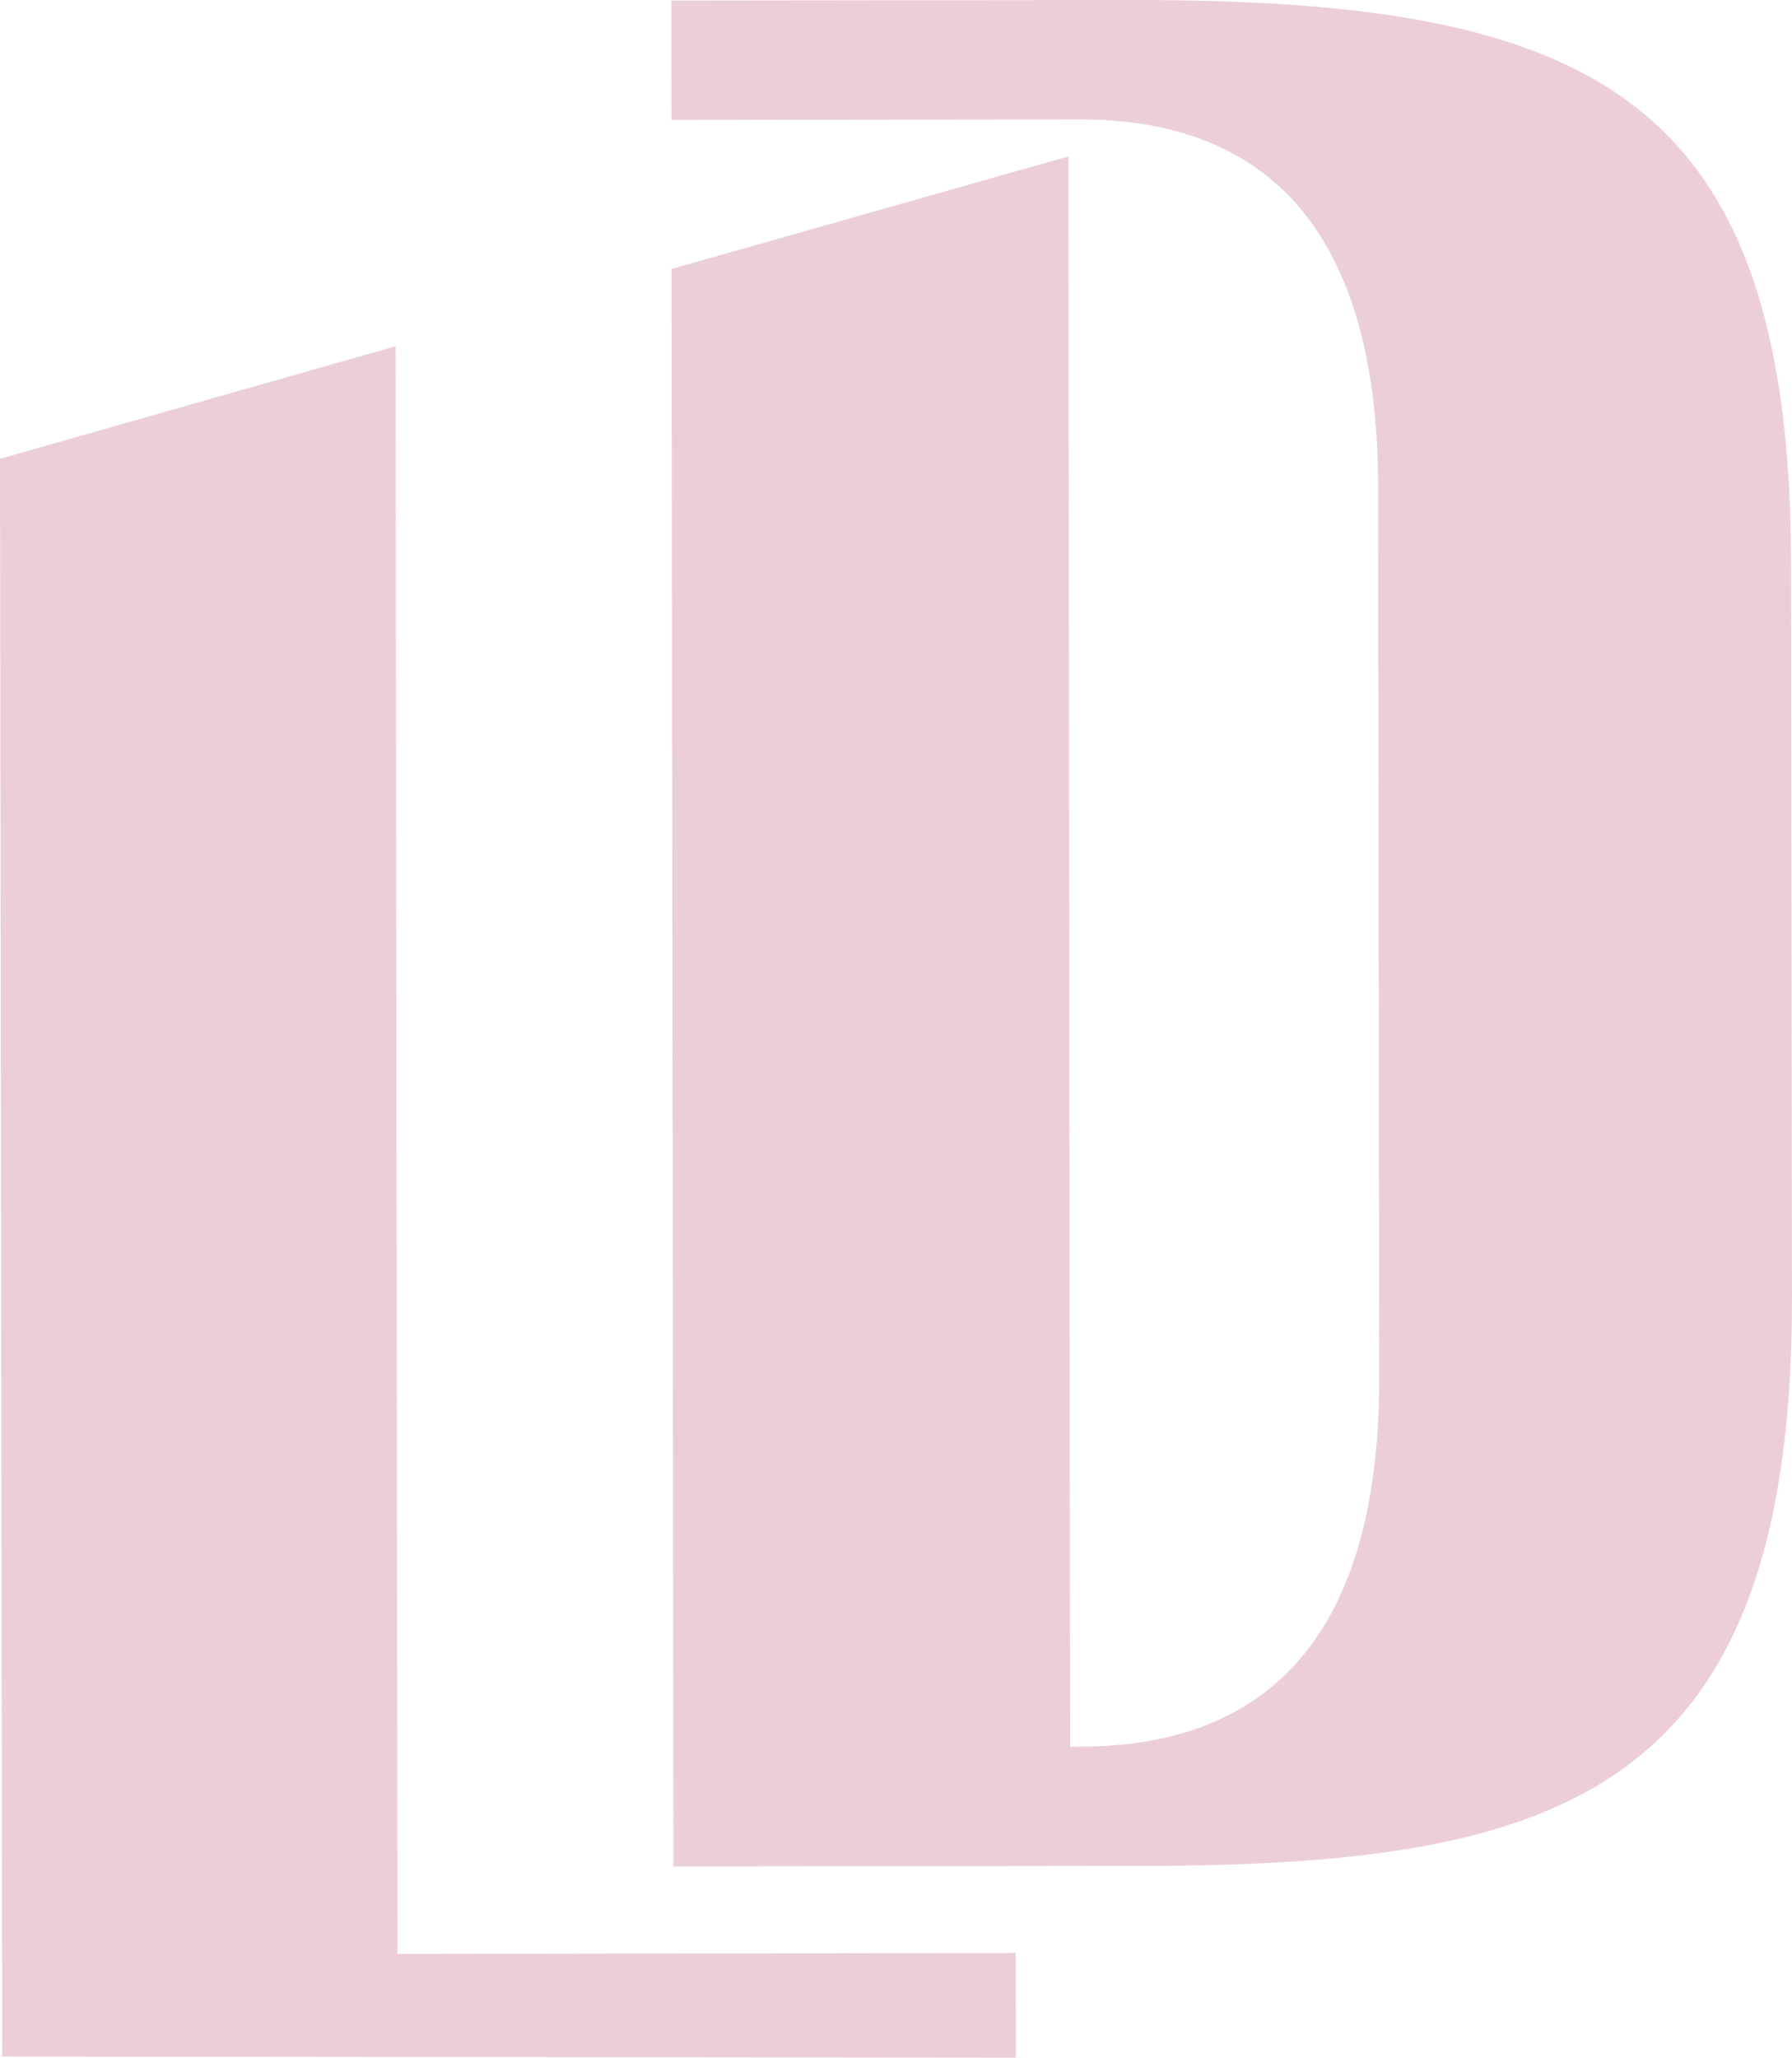 <svg width="1324" height="1520" viewBox="0 0 1324 1520" fill="none" xmlns="http://www.w3.org/2000/svg"><path fill-rule="evenodd" clip-rule="evenodd" d="M1324 959.907l-.66-542.894C1322.97 70.19 1176.77 0 838.294 0L495.996.404l.09 88.2 301.406-.405C927.346 88.04 1018 160.32 1018.2 359.692l.79 658.088c.21 199.29-90.354 271.8-220.131 272.2l-8.203.08-1.283-1174.546-293.216 83.119 1.387 1179.867 342.311-.4c310.355 0 484.145-50.48 484.145-418.193zM292.235 255.719l1.484 1187.331 456.788-.66.104 77.29-749.03-.78L0 338.839l292.235-83.12z" fill="#A00F32" opacity=".2"/></svg>